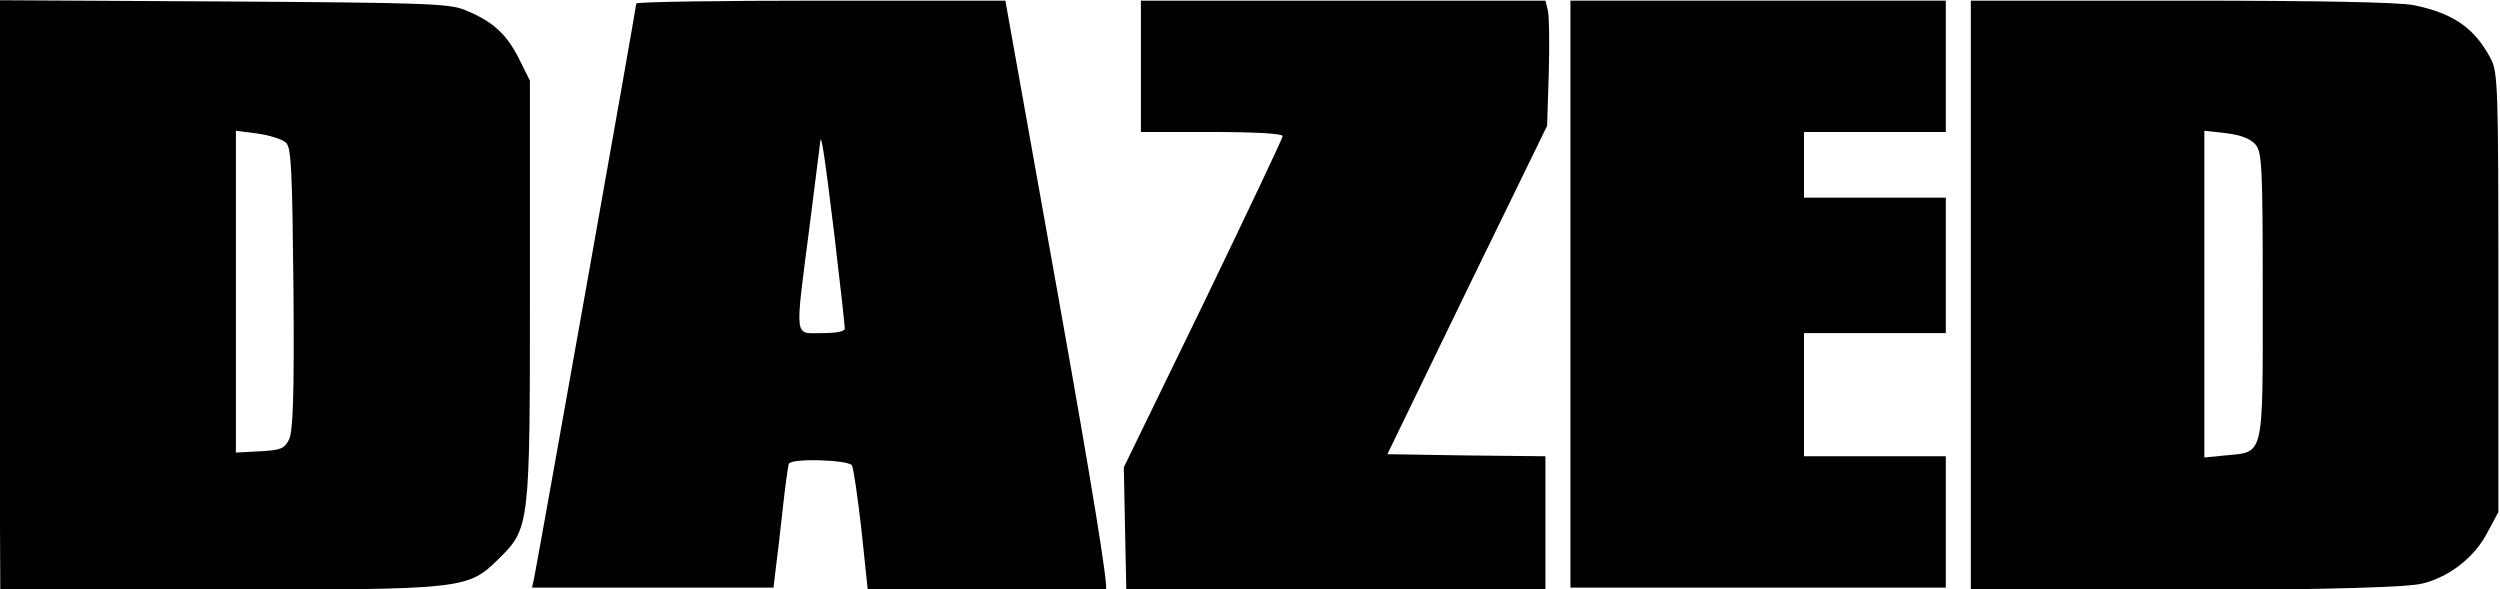 <svg width="157" height="37" viewBox="0 0 157 37" fill="none" xmlns="http://www.w3.org/2000/svg">
<g clip-path="url(#clip0_210_1372)">
<path d="M-0.061 18.522L0.018 37.03H13.637C29.115 37.03 29.377 37.005 31.289 35.123C33.279 33.164 33.279 33.086 33.279 18.213V5.066L32.572 3.649C31.787 2.102 30.896 1.303 29.141 0.607C28.172 0.22 26.391 0.169 13.951 0.091L-0.113 0.014L-0.061 18.522ZM17.958 8.959C18.299 9.268 18.351 10.712 18.43 18.161C18.482 24.915 18.403 27.132 18.142 27.622C17.853 28.189 17.618 28.266 16.308 28.343L14.815 28.421V18.316V8.211L16.203 8.392C16.937 8.495 17.749 8.752 17.958 8.959Z" fill="black"/>
<path d="M39.958 0.221C39.958 0.453 33.725 35.458 33.542 36.309L33.411 36.902H40.98H48.575L48.706 35.793C48.784 35.2 48.994 33.499 49.151 32.004C49.308 30.535 49.492 29.22 49.544 29.117C49.78 28.756 53.263 28.885 53.499 29.22C53.603 29.401 53.865 31.231 54.101 33.293L54.494 37.031L61.827 37.108C65.861 37.134 69.291 37.108 69.449 37.056C69.632 36.979 68.611 30.664 66.437 18.497L63.137 0.04H51.561C45.17 0.04 39.958 0.118 39.958 0.221ZM52.399 14.759C52.765 17.827 53.053 20.456 53.053 20.636C53.053 20.817 52.504 20.92 51.613 20.92C49.858 20.92 49.911 21.435 50.827 14.321C51.194 11.511 51.482 9.062 51.508 8.933C51.561 8.237 51.77 9.629 52.399 14.759Z" fill="black"/>
<path d="M71.648 4.164V8.289H76.101C78.877 8.289 80.553 8.392 80.553 8.546C80.553 8.675 78.301 13.418 75.577 19.064L70.575 29.349L70.653 33.19L70.732 37.03L83.906 37.108L97.053 37.159V32.906V28.653L92.077 28.601L87.127 28.524L92.129 18.213L97.158 7.902L97.263 4.602C97.315 2.798 97.289 1.019 97.21 0.684L97.053 0.04H84.351H71.648V4.164Z" fill="black"/>
<path d="M98.624 18.471V36.902H110.41H122.196V32.778V28.653H117.744H113.291V24.787V20.92H117.744H122.196V16.667V12.413H117.744H113.291V10.351V8.289H117.744H122.196V4.165V0.04H110.41H98.624V18.471Z" fill="black"/>
<path d="M123.768 18.625V37.211L137.334 37.082C146.815 37.005 151.241 36.876 152.132 36.644C153.834 36.231 155.432 34.968 156.218 33.422L156.898 32.159V18.342C156.898 5.376 156.872 4.499 156.401 3.649C155.379 1.741 154.07 0.839 151.582 0.324C150.665 0.143 145.768 0.04 136.994 0.04H123.768V18.625ZM141.656 9.088C142.049 9.578 142.101 10.454 142.101 18.6C142.101 28.833 142.206 28.369 139.744 28.601L138.434 28.73V18.471V8.211L139.822 8.366C140.765 8.495 141.315 8.701 141.656 9.088Z" fill="black"/>
</g>
<defs>
<clipPath id="clip0_210_1372">
<rect width="157" height="37" fill="white"/>
</clipPath>
</defs>
</svg>
